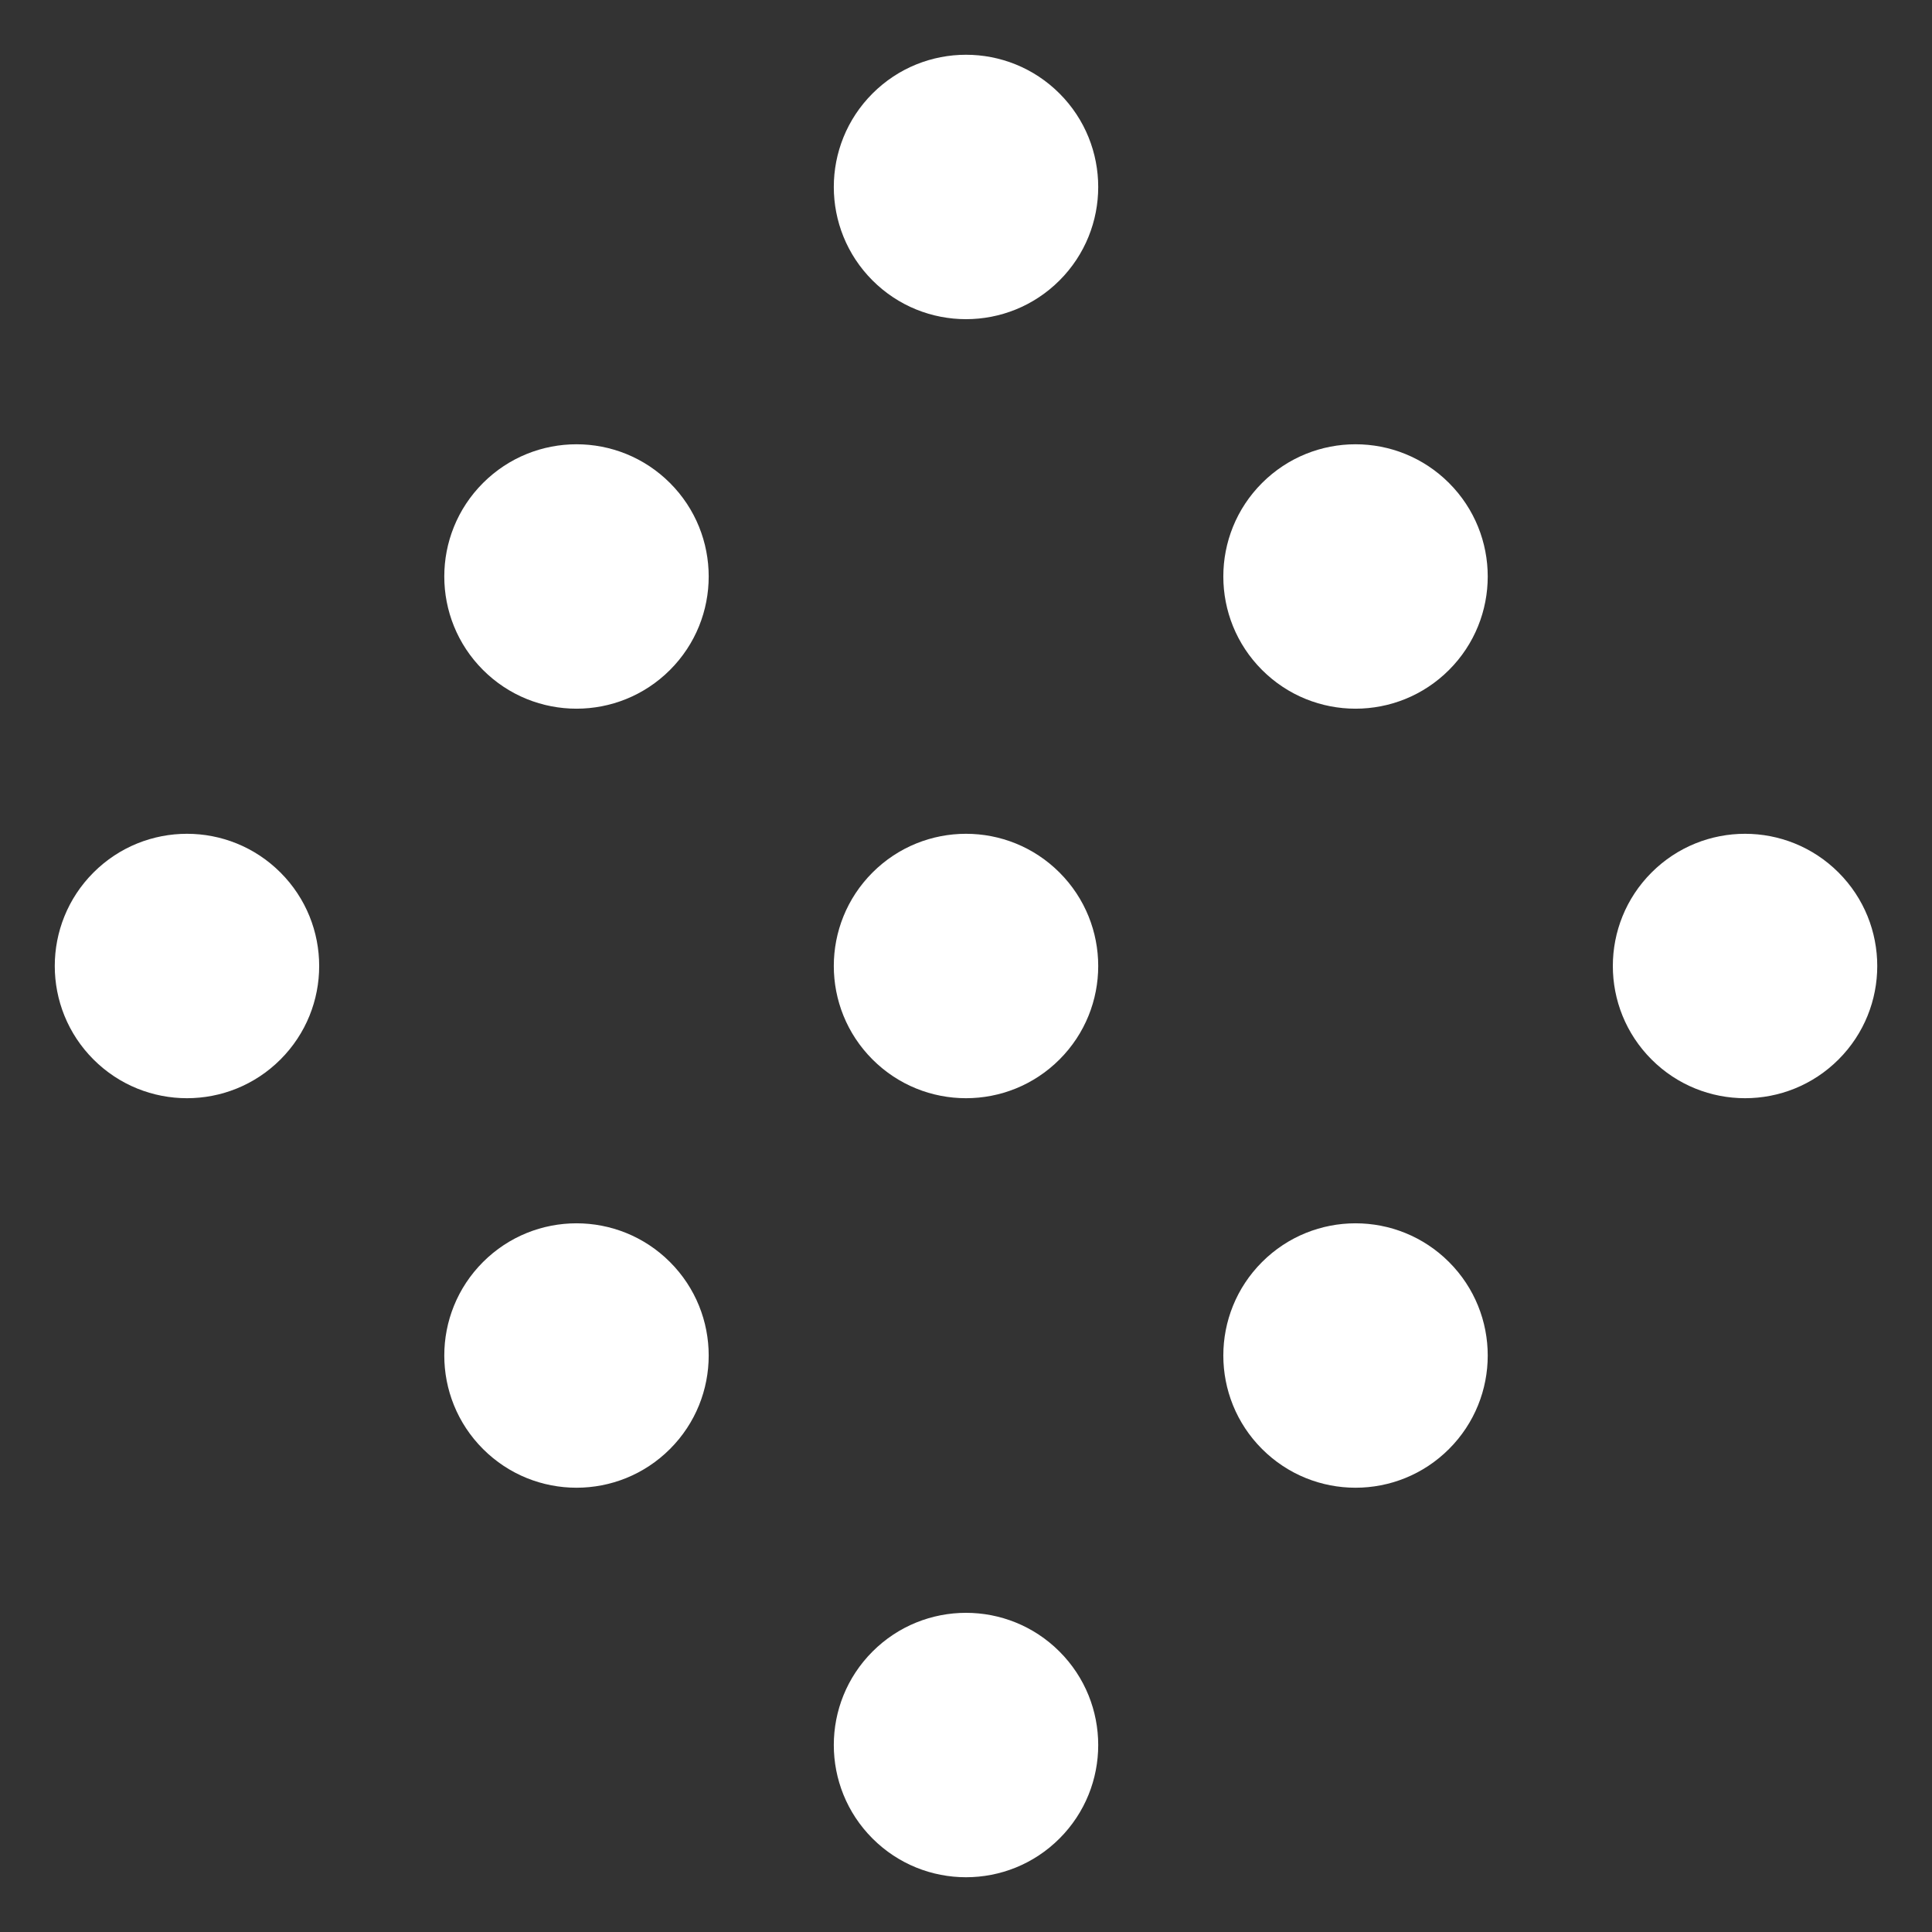 <svg xmlns="http://www.w3.org/2000/svg" width="87.681" height="87.681" viewBox="0 0 87.681 87.681"><rect x="0" y="0" width="87.681" height="87.681" fill="#333333" stroke="none"/><g transform="translate(-913.513 -637.879) rotate(45)"><g transform="translate(1128 -226)"><circle cx="6" cy="6" r="6" transform="translate(0 0.097)" fill="#fff"/><circle cx="6" cy="6" r="6" transform="translate(25 0.097)" fill="#fff"/><circle cx="6" cy="6" r="6" transform="translate(50 0.097)" fill="#fff"/></g><g transform="translate(1128 -201.161)"><circle cx="6" cy="6" r="6" transform="translate(0 0.258)" fill="#fff"/><circle cx="6" cy="6" r="6" transform="translate(25 0.258)" fill="#fff"/><circle cx="6" cy="6" r="6" transform="translate(50 0.258)" fill="#fff"/></g><g transform="translate(1128 -176.322)"><circle cx="6" cy="6" r="6" transform="translate(0 0.419)" fill="#fff"/><circle cx="6" cy="6" r="6" transform="translate(25 0.419)" fill="#fff"/><circle cx="6" cy="6" r="6" transform="translate(50 0.419)" fill="#fff"/></g></g></svg>